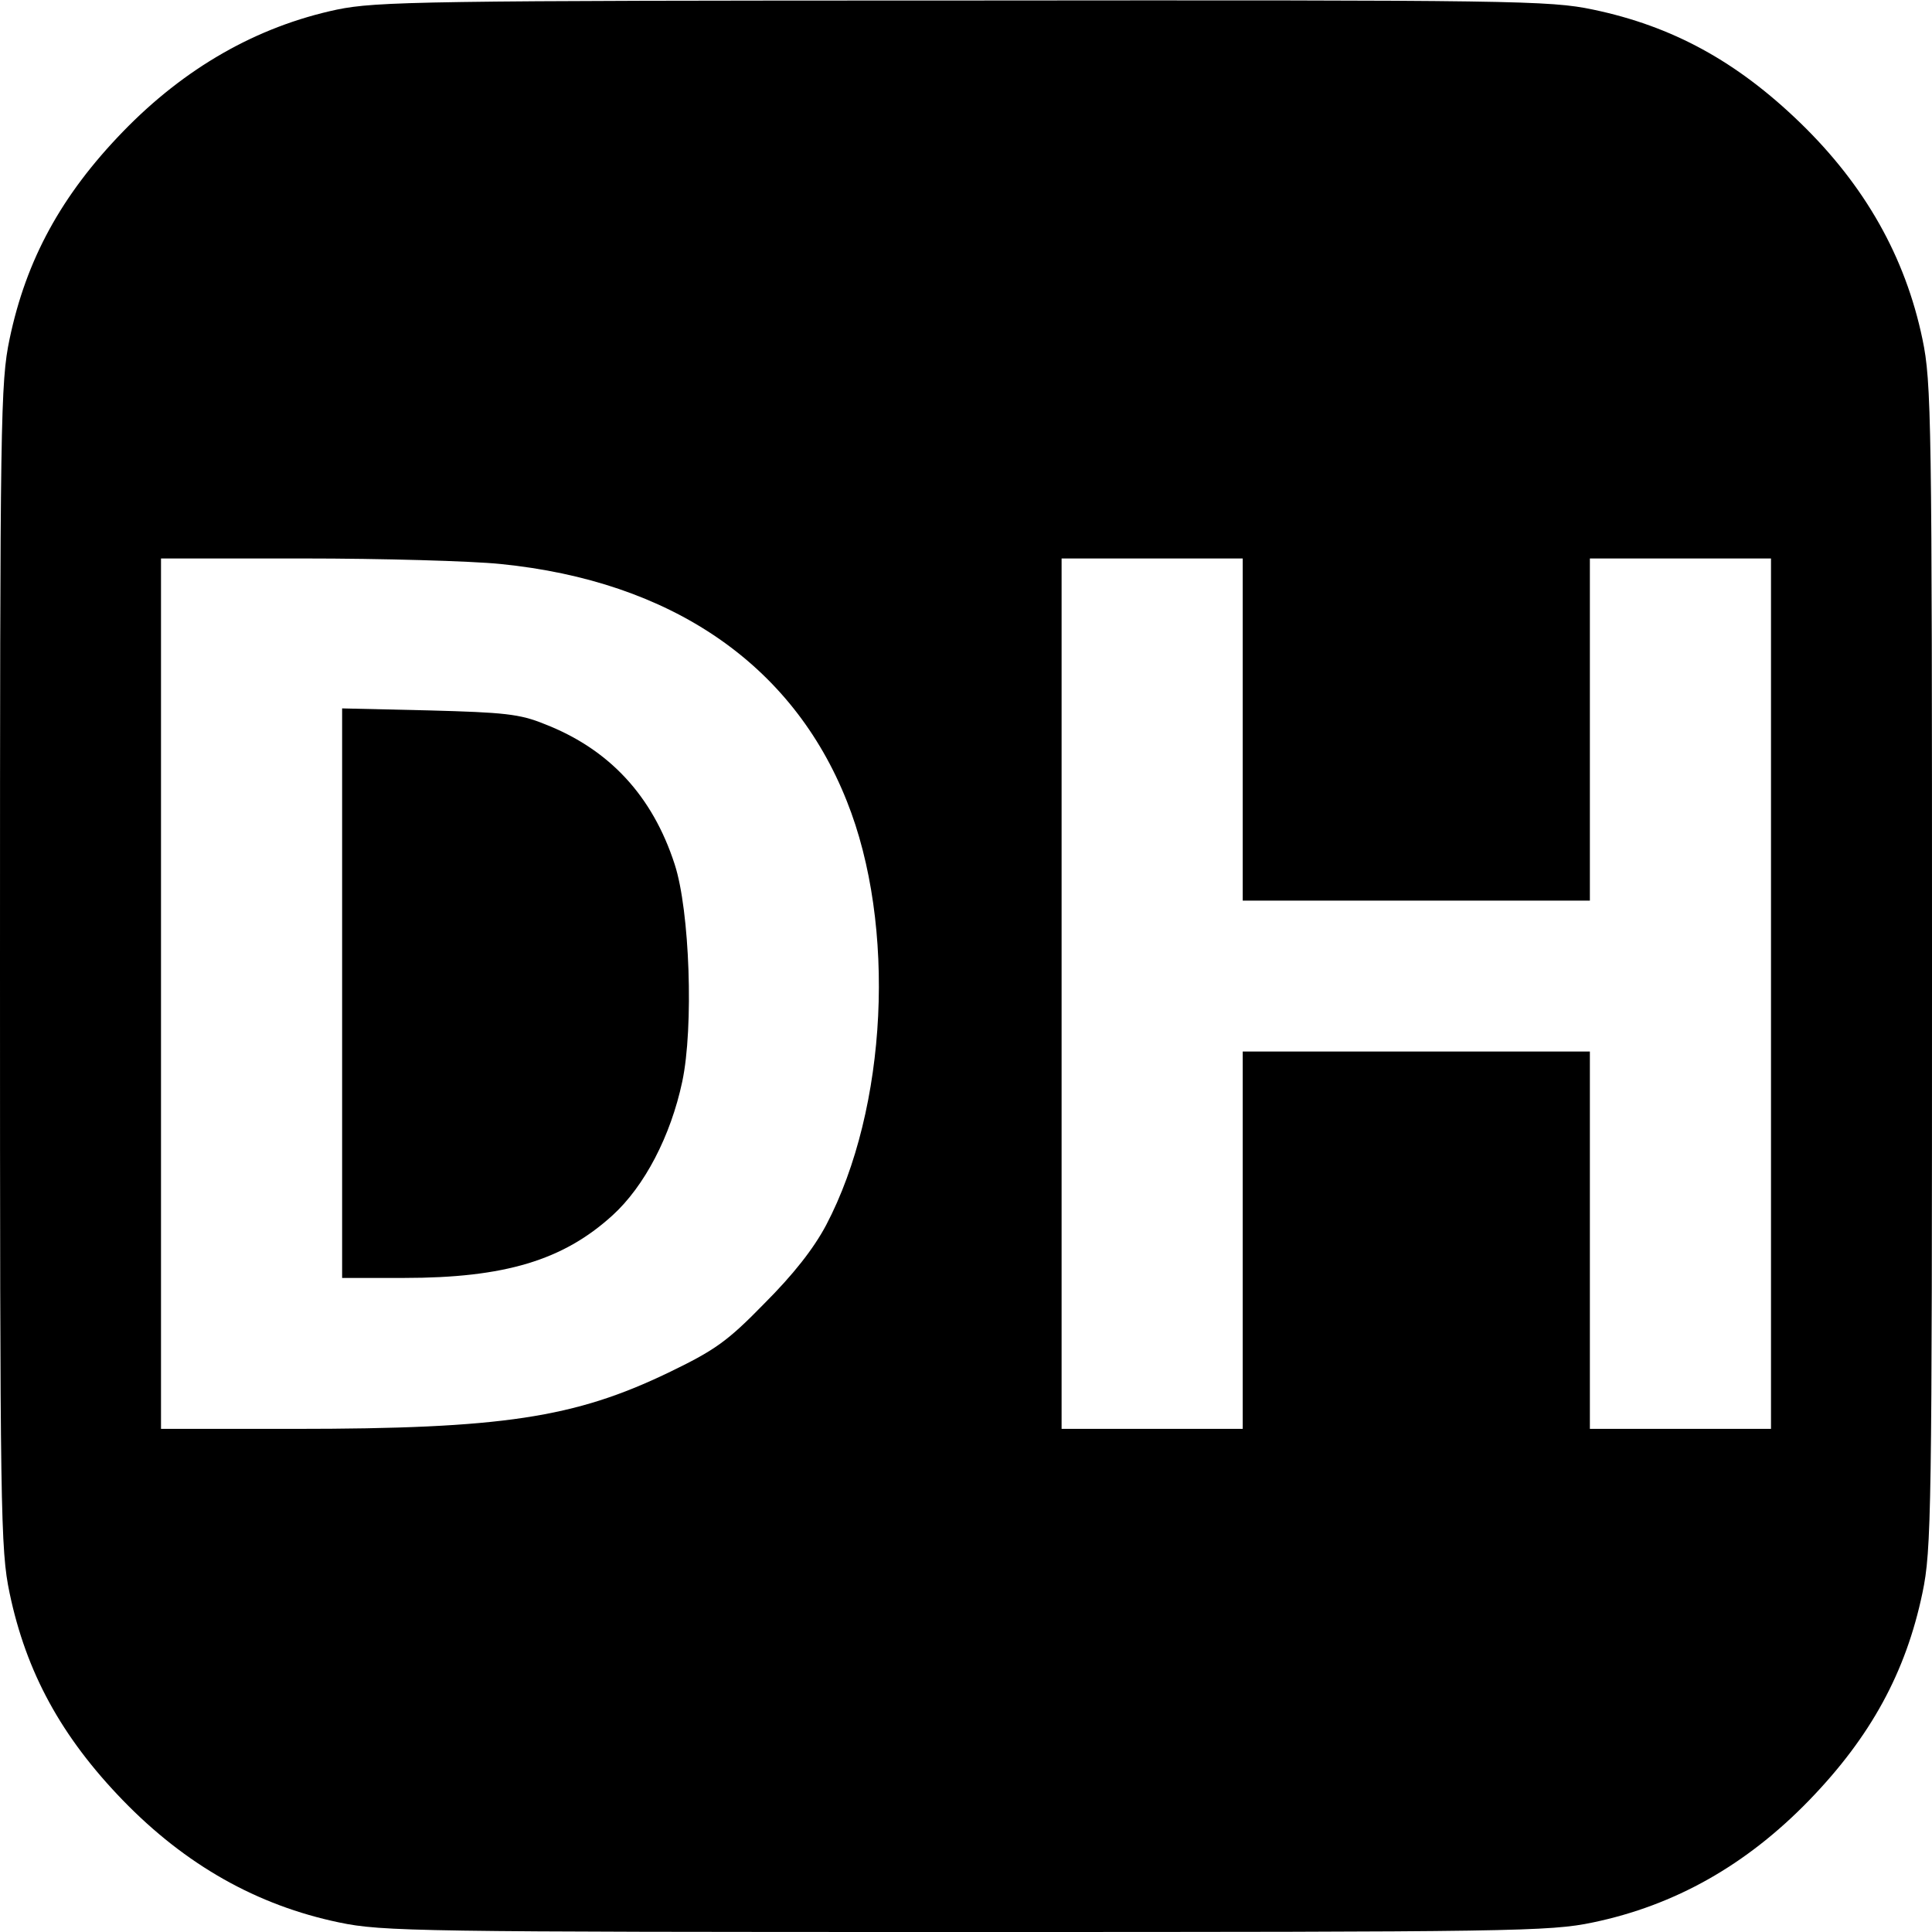 <?xml version="1.0" standalone="no"?>
<!DOCTYPE svg PUBLIC "-//W3C//DTD SVG 20010904//EN"
 "http://www.w3.org/TR/2001/REC-SVG-20010904/DTD/svg10.dtd">
<svg version="1.0" xmlns="http://www.w3.org/2000/svg"
 width="384pt" height="384pt" viewBox="0 0 384 384"
 preserveAspectRatio="xMidYMid meet">
<g transform="translate(0,384) scale(0.1,-0.1)"
fill="#000000" stroke="none">
<path d="M670 3821 c-160 -34 -303 -116 -426 -243 -122 -126 -192 -254 -225
-412 -18 -86 -19 -157 -19 -1246 0 -1089 1 -1160 19 -1246 33 -158 103 -286
225 -412 125 -129 267 -209 430 -243 86 -18 157 -19 1246 -19 1089 0 1160 1
1246 19 163 34 305 114 430 243 122 126 192 254 225 412 18 86 19 157 19 1246
0 1089 -1 1160 -19 1246 -34 163 -114 305 -243 430 -126 122 -254 192 -412
225 -86 18 -155 19 -1251 18 -1078 0 -1166 -2 -1245 -18z m325 -1102 c339 -34
580 -199 688 -471 99 -247 81 -611 -41 -843 -25 -47 -65 -98 -123 -156 -74
-76 -99 -93 -190 -137 -187 -90 -330 -112 -745 -112 l-264 0 0 865 0 865 283
0 c156 0 333 -5 392 -11z m1475 -329 l0 -340 345 0 345 0 0 340 0 340 180 0
180 0 0 -865 0 -865 -180 0 -180 0 0 375 0 375 -345 0 -345 0 0 -375 0 -375
-180 0 -180 0 0 865 0 865 180 0 180 0 0 -340z"/>
<path d="M680 1866 l0 -566 123 0 c200 0 316 35 414 124 64 58 116 158 139
266 23 108 15 340 -15 432 -44 136 -130 229 -259 279 -49 20 -80 23 -229 27
l-173 4 0 -566z"/>
</g>
</svg>
